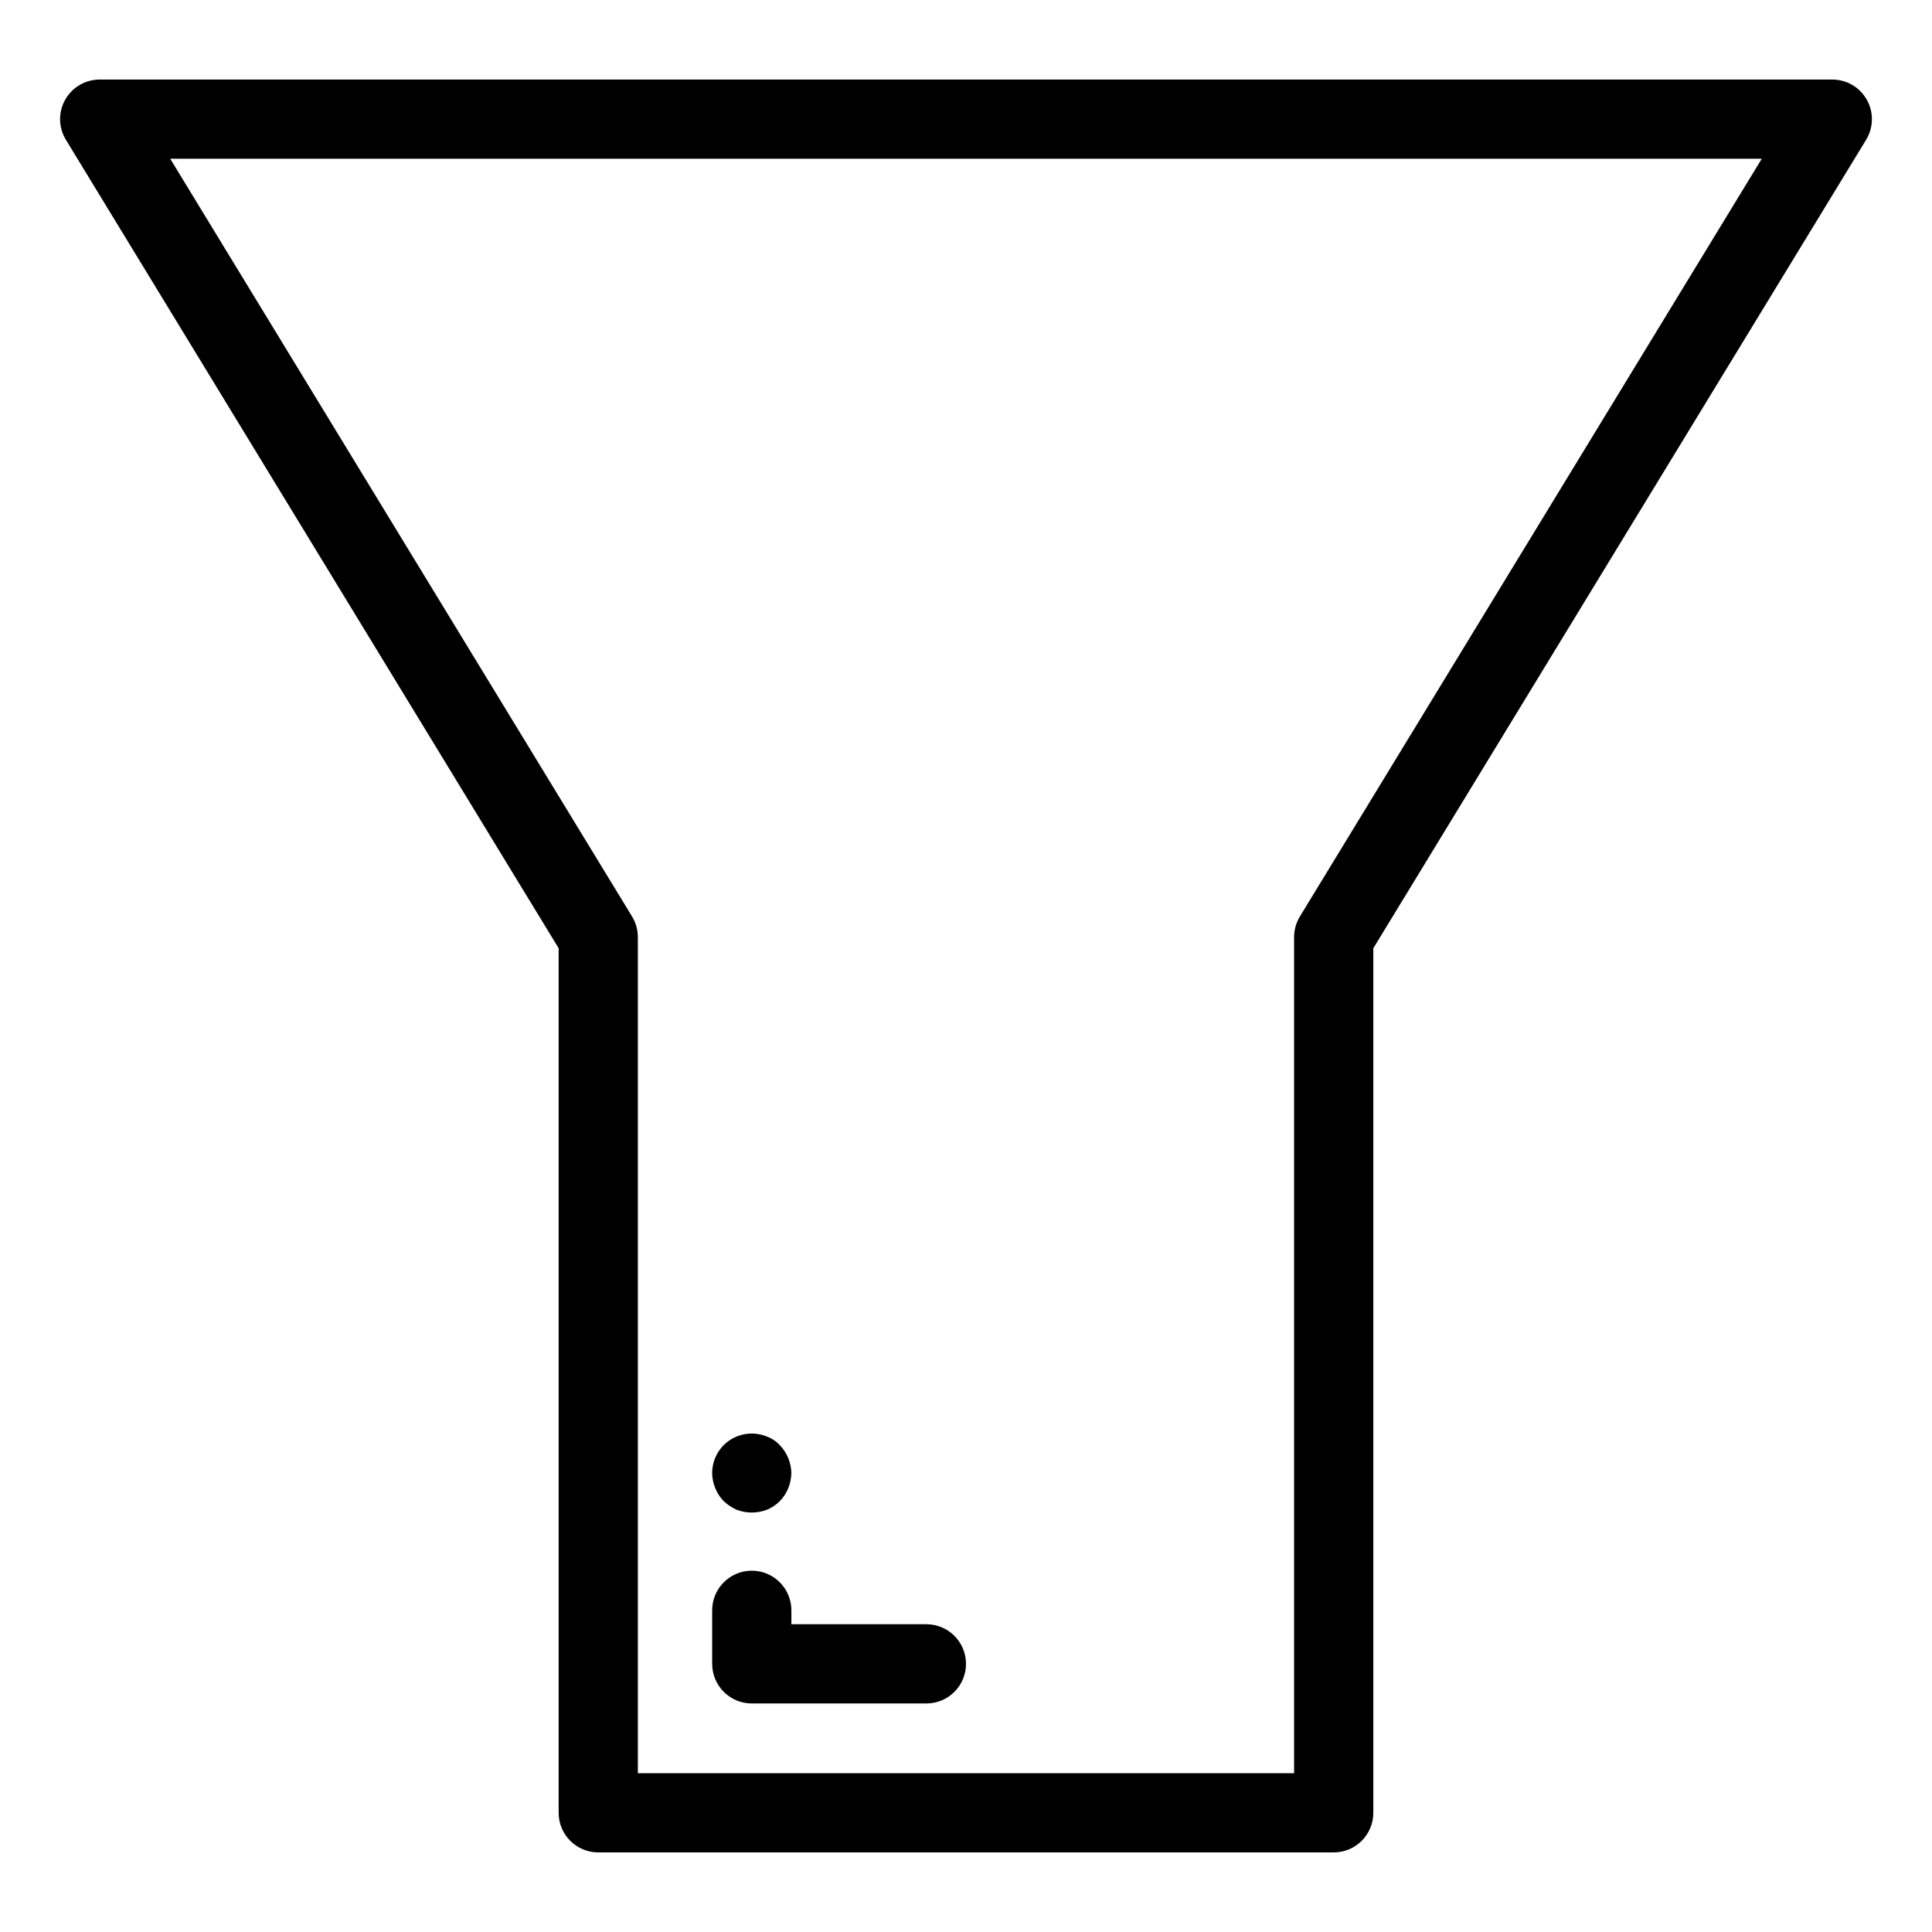 <?xml version="1.0" encoding="UTF-8"?>
<!-- Uploaded to: ICON Repo, www.svgrepo.com, Generator: ICON Repo Mixer Tools -->
<svg fill="#000000" width="800px" height="800px" version="1.1" viewBox="144 144 512 512" xmlns="http://www.w3.org/2000/svg">
 <g>
  <path d="m629.58 165.08h-459.16c-3.793 0-7.293 2.047-9.152 5.356s-1.785 7.363 0.191 10.605l130.59 214.26v229.11c0 5.797 4.699 10.496 10.496 10.496h194.9c5.797 0 10.496-4.699 10.496-10.496v-229.11l130.6-214.26c1.977-3.242 2.047-7.297 0.188-10.605-1.855-3.309-5.356-5.356-9.152-5.356zm-141.1 221.81c-1 1.645-1.531 3.535-1.531 5.461v221.57h-173.91v-221.57c0-1.926-0.531-3.816-1.531-5.461l-122.4-200.82h421.78z"/>
  <path d="m343.23 560.25c-5.797 0-10.496 4.699-10.496 10.496v14.191c0 2.785 1.105 5.453 3.074 7.422 1.965 1.969 4.637 3.074 7.422 3.074h46.273c5.797 0 10.496-4.699 10.496-10.496s-4.699-10.496-10.496-10.496h-35.777v-3.695c-0.004-5.797-4.699-10.496-10.496-10.496z"/>
  <path d="m339.23 544.11c2.566 0.977 5.406 0.977 7.973 0 1.305-0.523 2.484-1.309 3.465-2.312 0.949-0.965 1.699-2.106 2.207-3.356 0.531-1.301 0.816-2.691 0.84-4.094-0.055-2.746-1.145-5.371-3.043-7.352-0.953-1.035-2.144-1.828-3.465-2.305-3.93-1.609-8.441-0.699-11.441 2.305-1.93 1.961-3.023 4.598-3.043 7.352 0.039 2.777 1.125 5.438 3.043 7.449 1.02 0.957 2.191 1.738 3.465 2.312z"/>
 </g>
</svg>